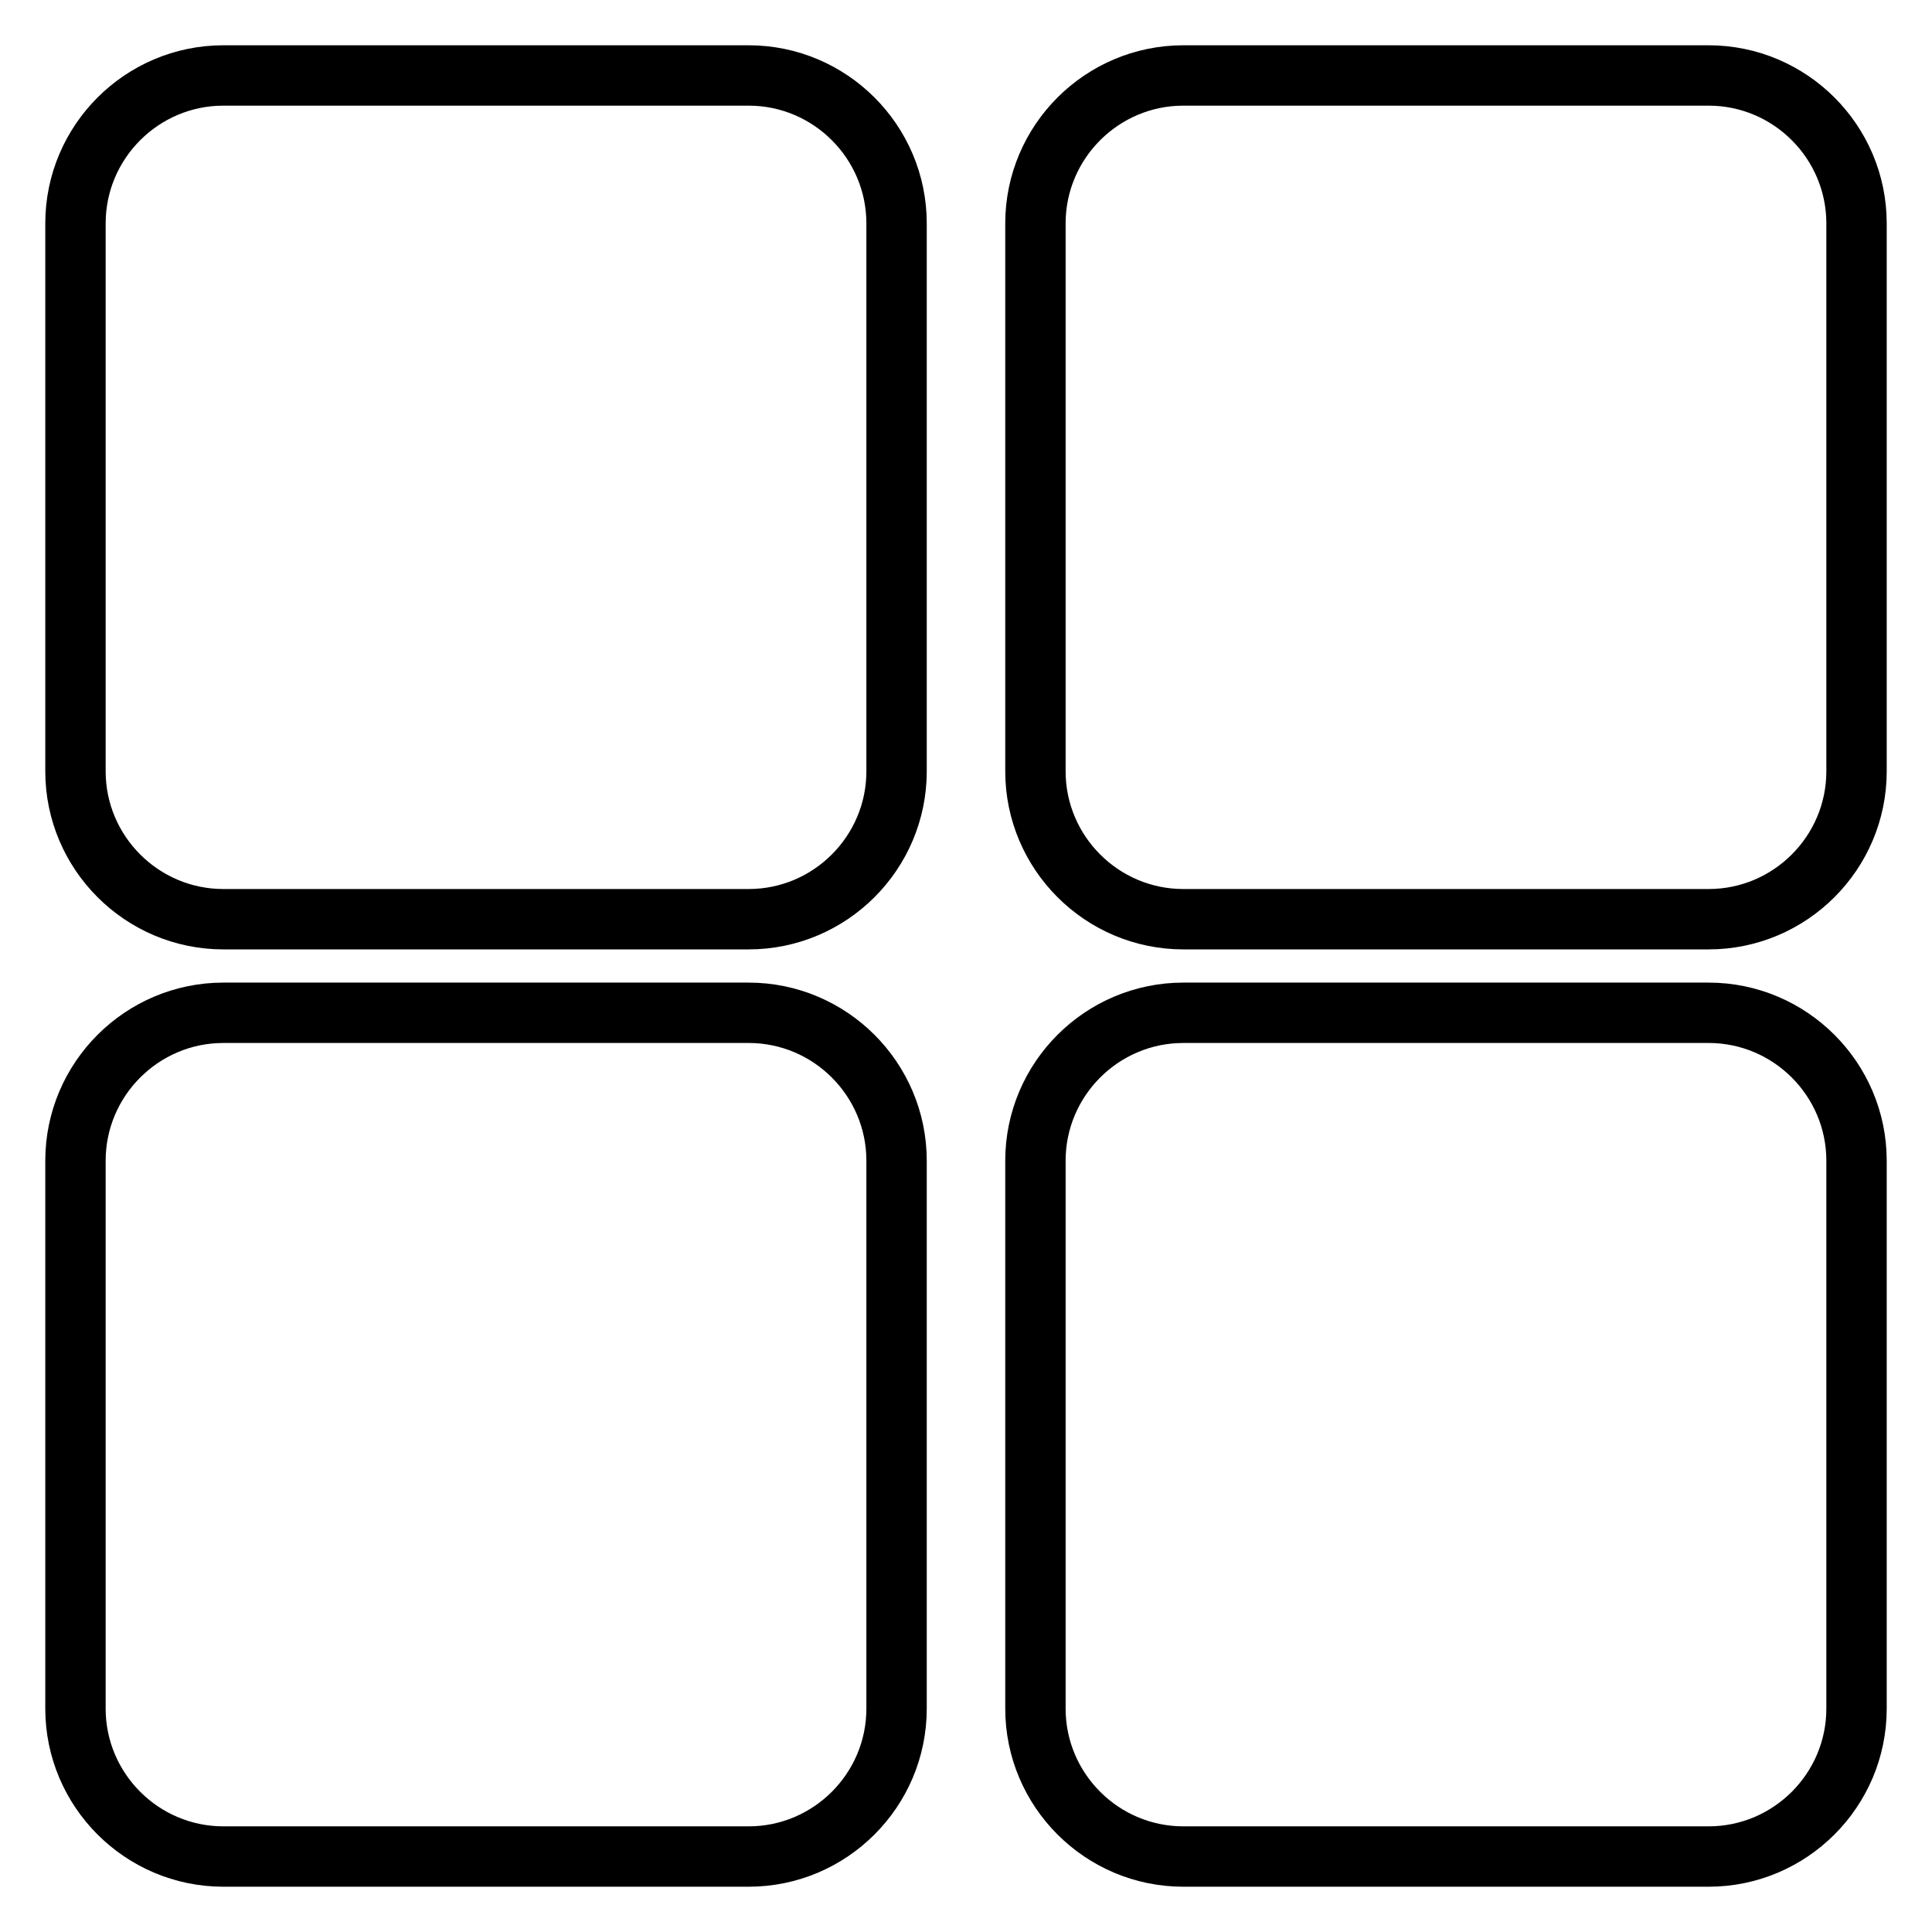 <?xml version="1.0" encoding="utf-8"?>
<!-- Svg Vector Icons : http://www.onlinewebfonts.com/icon -->
<!DOCTYPE svg PUBLIC "-//W3C//DTD SVG 1.1//EN" "http://www.w3.org/Graphics/SVG/1.1/DTD/svg11.dtd">
<svg version="1.1" xmlns="http://www.w3.org/2000/svg" xmlns:xlink="http://www.w3.org/1999/xlink" x="0px" y="0px" viewBox="0 0 256 256" enable-background="new 0 0 256 256" xml:space="preserve">
<g> <path stroke-width="8" fill-opacity="0" stroke="#000000"  d="M118.8,102.2c0,10.8-8.8,19.6-19.6,19.6H29.6c-10.8,0-19.6-8.8-19.6-19.6V29.6C10,18.8,18.8,10,29.6,10 h69.6c10.8,0,19.6,8.8,19.6,19.6V102.2L118.8,102.2z M118.8,226.4c0,10.8-8.8,19.6-19.6,19.6H29.6c-10.8,0-19.6-8.8-19.6-19.6 v-72.6c0-10.8,8.8-19.6,19.6-19.6h69.6c10.8,0,19.6,8.8,19.6,19.6V226.4L118.8,226.4z M246,102.2c0,10.8-8.8,19.6-19.6,19.6h-69.6 c-10.8,0-19.6-8.8-19.6-19.6V29.6c0-10.8,8.8-19.6,19.6-19.6h69.6c10.8,0,19.6,8.8,19.6,19.6V102.2z M246,226.4 c0,10.8-8.8,19.6-19.6,19.6h-69.6c-10.8,0-19.6-8.8-19.6-19.6v-72.6c0-10.8,8.8-19.6,19.6-19.6h69.6c10.8,0,19.6,8.8,19.6,19.6 V226.4z"/></g>
</svg>